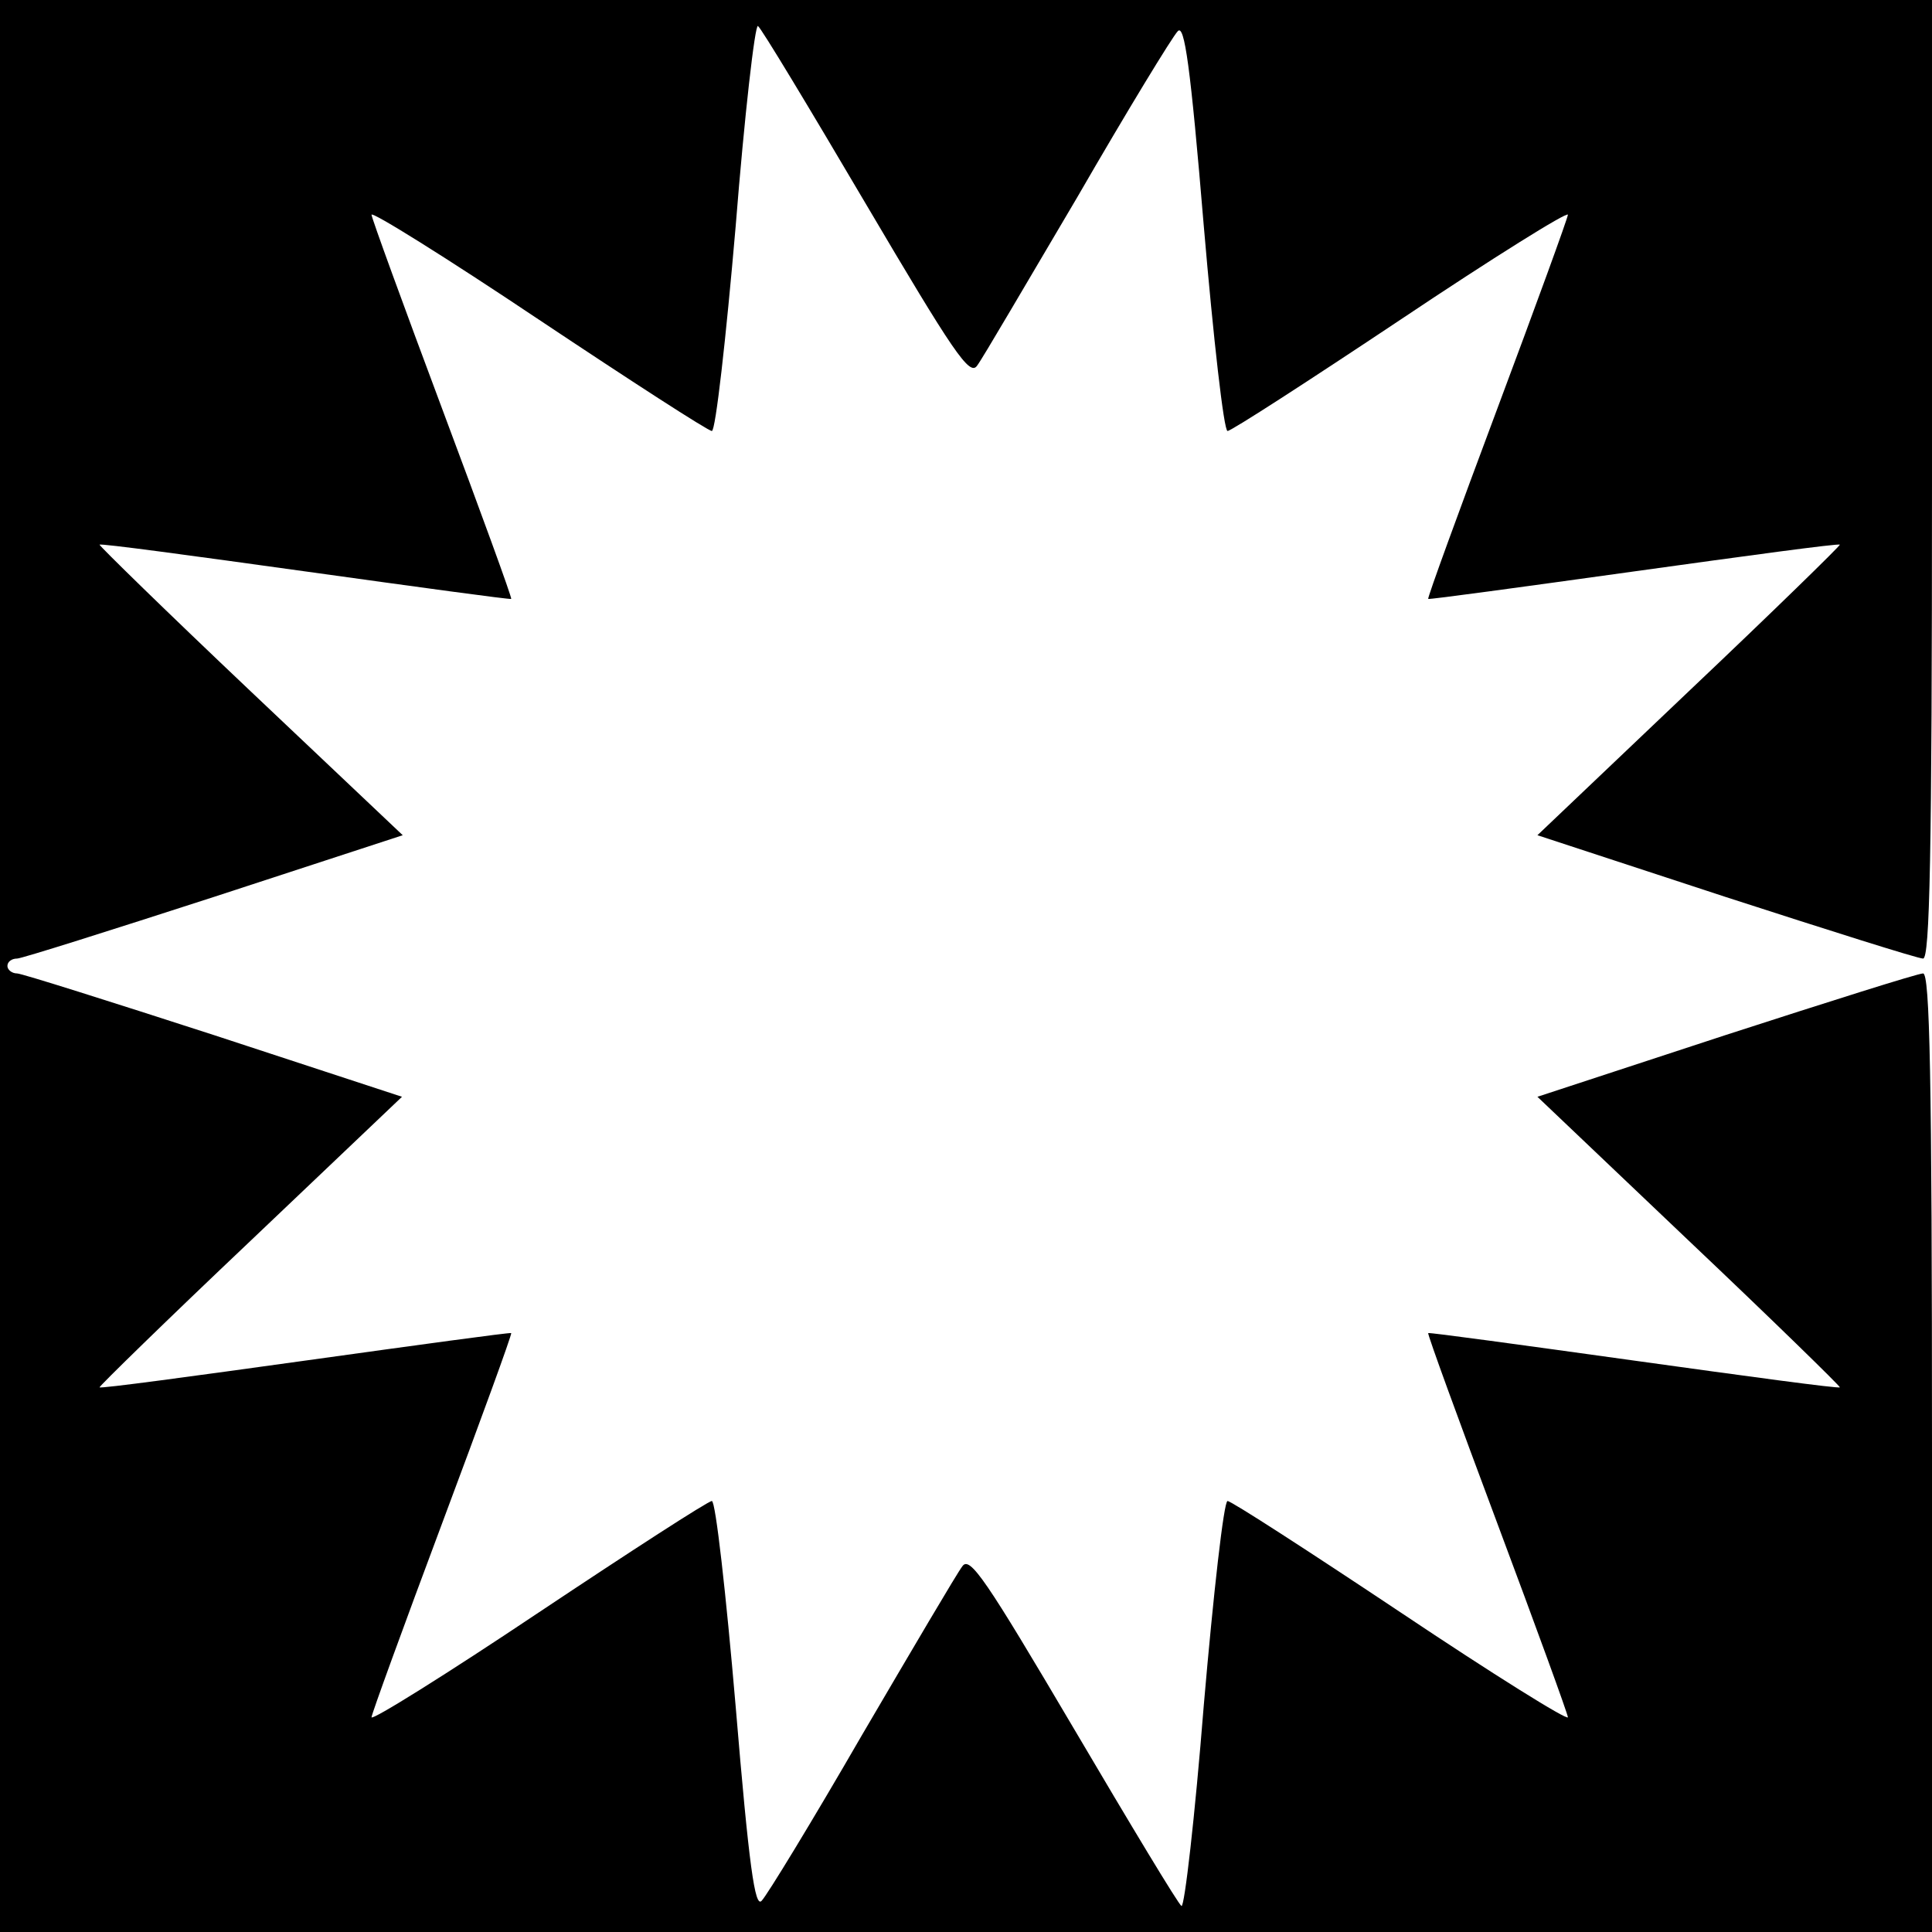<?xml version="1.0" standalone="no"?>
<!DOCTYPE svg PUBLIC "-//W3C//DTD SVG 20010904//EN"
 "http://www.w3.org/TR/2001/REC-SVG-20010904/DTD/svg10.dtd">
<svg version="1.0" xmlns="http://www.w3.org/2000/svg"
 width="260pt" height="260pt" viewBox="0 0 260 260"
 preserveAspectRatio="xMidYMid meet">
<g transform="translate(0,260) scale(0.1,-0.1)"
fill="#000000" stroke="none">
<path d="M0 1300 l0 -1300 1300 0 1300 0 0 645 c0 509 -3 645 -12 645 -7 0
-127 -38 -266 -83 l-253 -83 204 -194 c113 -107 204 -196 203 -197 -1 -2 -126
15 -277 36 -151 21 -275 38 -277 37 -1 -2 41 -117 93 -256 52 -139 95 -257 95
-261 0 -5 -101 58 -225 141 -123 82 -228 150 -233 150 -5 0 -19 -124 -32 -275
-12 -151 -26 -272 -30 -270 -4 2 -69 110 -145 239 -118 200 -140 233 -150 218
-7 -9 -67 -111 -135 -227 -67 -116 -128 -216 -135 -223 -9 -10 -17 46 -35 262
-13 152 -27 276 -32 276 -5 0 -110 -68 -233 -150 -124 -83 -225 -146 -225
-141 0 4 43 122 95 261 52 139 94 254 93 256 -2 1 -126 -16 -277 -37 -151 -21
-276 -38 -277 -36 -1 1 90 90 203 197 l204 194 -253 83 c-139 45 -259 83 -265
83 -7 0 -13 5 -13 10 0 6 6 10 13 10 6 0 126 38 265 83 l254 83 -205 194
c-113 107 -204 196 -203 197 1 2 126 -15 277 -36 151 -21 275 -38 277 -37 1 2
-41 117 -93 256 -52 139 -95 257 -95 261 0 5 101 -58 225 -141 123 -82 228
-150 233 -150 5 0 19 124 32 275 12 151 26 272 30 270 4 -2 69 -110 145 -239
118 -200 140 -233 150 -218 7 9 67 112 135 227 67 116 128 216 135 223 9 10
17 -46 35 -262 13 -152 27 -276 32 -276 5 0 110 68 233 150 124 83 225 146
225 141 0 -4 -43 -122 -95 -261 -52 -139 -94 -254 -93 -256 2 -1 126 16 277
37 151 21 276 38 277 36 1 -1 -90 -90 -203 -197 l-204 -194 253 -83 c139 -45
259 -83 266 -83 9 0 12 136 12 645 l0 645 -1300 0 -1300 0 0 -1300z"/>
</g>
</svg>
